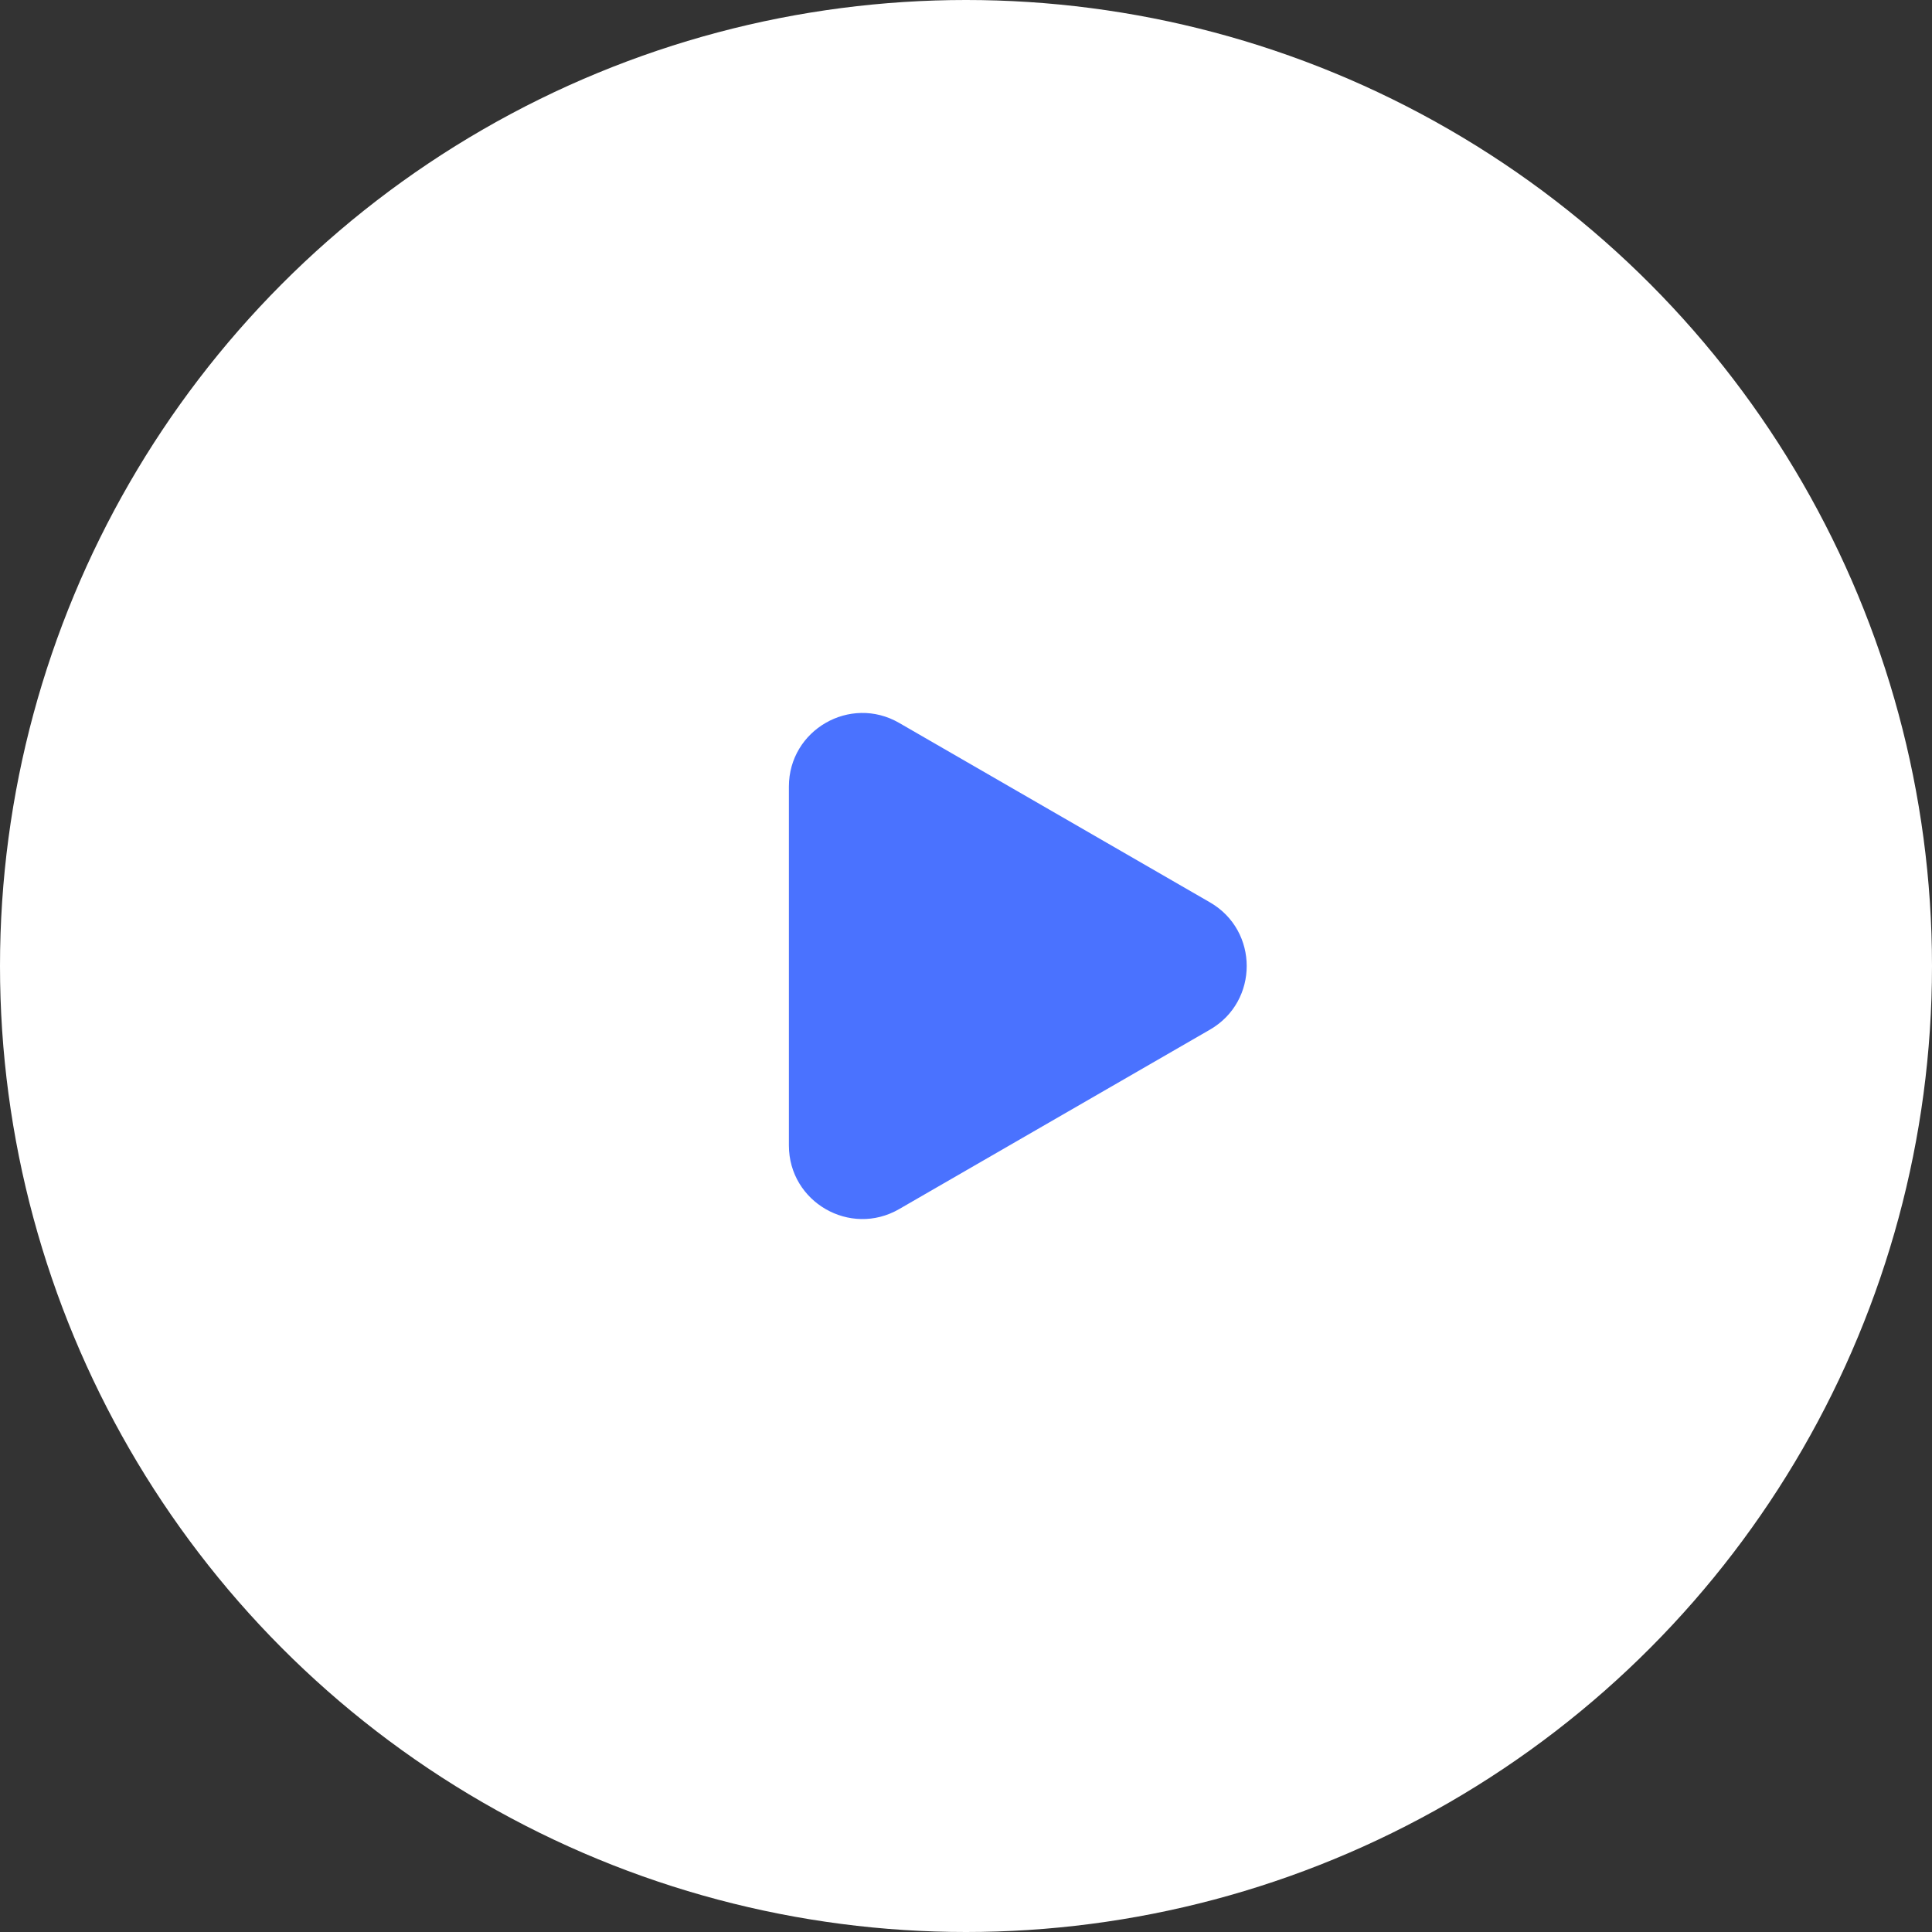 <?xml version="1.0" encoding="UTF-8"?> <svg xmlns="http://www.w3.org/2000/svg" width="60" height="60" viewBox="0 0 60 60" fill="none"><rect x="0" y="0" width="60" height="60" fill="#333333" stroke="none"/> <circle cx="30" cy="30" r="30" fill="white"></circle> <path d="M37.577 28.024C39.098 28.902 39.098 31.098 37.577 31.976L27.923 37.55C26.402 38.428 24.5 37.33 24.5 35.574L24.5 24.426C24.5 22.67 26.402 21.572 27.923 22.45L37.577 28.024Z" fill="#4A72FF"></path> </svg> 